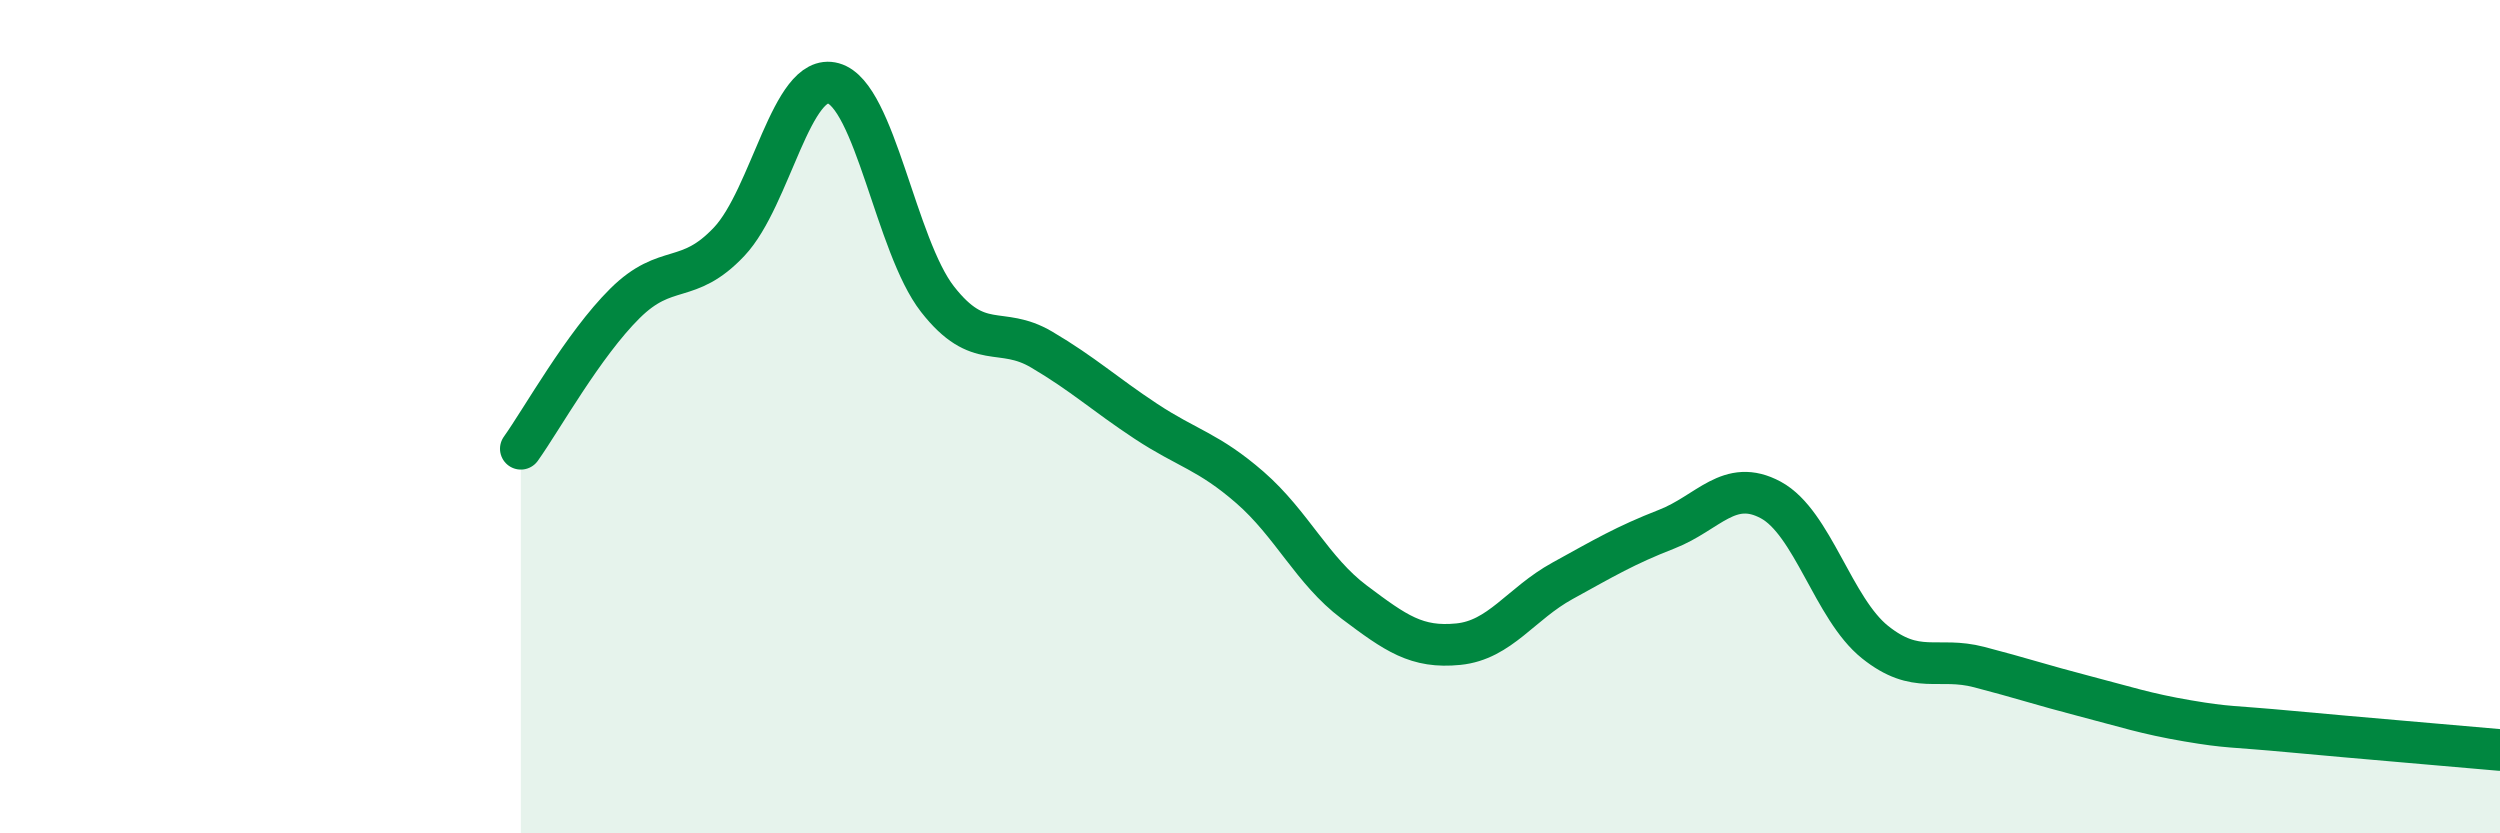 
    <svg width="60" height="20" viewBox="0 0 60 20" xmlns="http://www.w3.org/2000/svg">
      <path
        d="M 12.5,10.77 C 13,10.07 14,8.27 15,7.28 C 16,6.29 16.5,6.86 17.5,5.8 C 18.5,4.74 19,1.72 20,2 C 21,2.28 21.5,5.9 22.5,7.18 C 23.5,8.46 24,7.8 25,8.39 C 26,8.98 26.5,9.45 27.5,10.11 C 28.5,10.77 29,10.83 30,11.7 C 31,12.57 31.5,13.7 32.5,14.45 C 33.5,15.2 34,15.56 35,15.46 C 36,15.36 36.5,14.49 37.5,13.94 C 38.5,13.39 39,13.09 40,12.7 C 41,12.31 41.5,11.46 42.5,12 C 43.5,12.54 44,14.61 45,15.41 C 46,16.21 46.5,15.75 47.5,16.01 C 48.5,16.27 49,16.44 50,16.7 C 51,16.96 51.5,17.13 52.5,17.3 C 53.5,17.47 53.5,17.42 55,17.56 C 56.5,17.7 59,17.91 60,18L60 20L12.5 20Z"
        fill="#008740"
        opacity="0.1"
        stroke-linecap="round"
        stroke-linejoin="round"
      />
      <path
        d="M 12.5,10.77 C 13,10.07 14,8.27 15,7.28 C 16,6.29 16.5,6.86 17.5,5.8 C 18.5,4.74 19,1.72 20,2 C 21,2.28 21.5,5.9 22.5,7.18 C 23.5,8.46 24,7.8 25,8.39 C 26,8.98 26.5,9.45 27.5,10.11 C 28.5,10.77 29,10.83 30,11.7 C 31,12.57 31.5,13.7 32.5,14.45 C 33.5,15.2 34,15.56 35,15.46 C 36,15.36 36.5,14.49 37.5,13.94 C 38.5,13.39 39,13.09 40,12.7 C 41,12.31 41.5,11.46 42.5,12 C 43.5,12.54 44,14.61 45,15.41 C 46,16.21 46.5,15.75 47.5,16.01 C 48.5,16.27 49,16.44 50,16.7 C 51,16.96 51.5,17.13 52.5,17.3 C 53.5,17.47 53.5,17.42 55,17.56 C 56.5,17.7 59,17.91 60,18"
        stroke="#008740"
        stroke-width="1"
        fill="none"
        stroke-linecap="round"
        stroke-linejoin="round"
      />
    </svg>
  